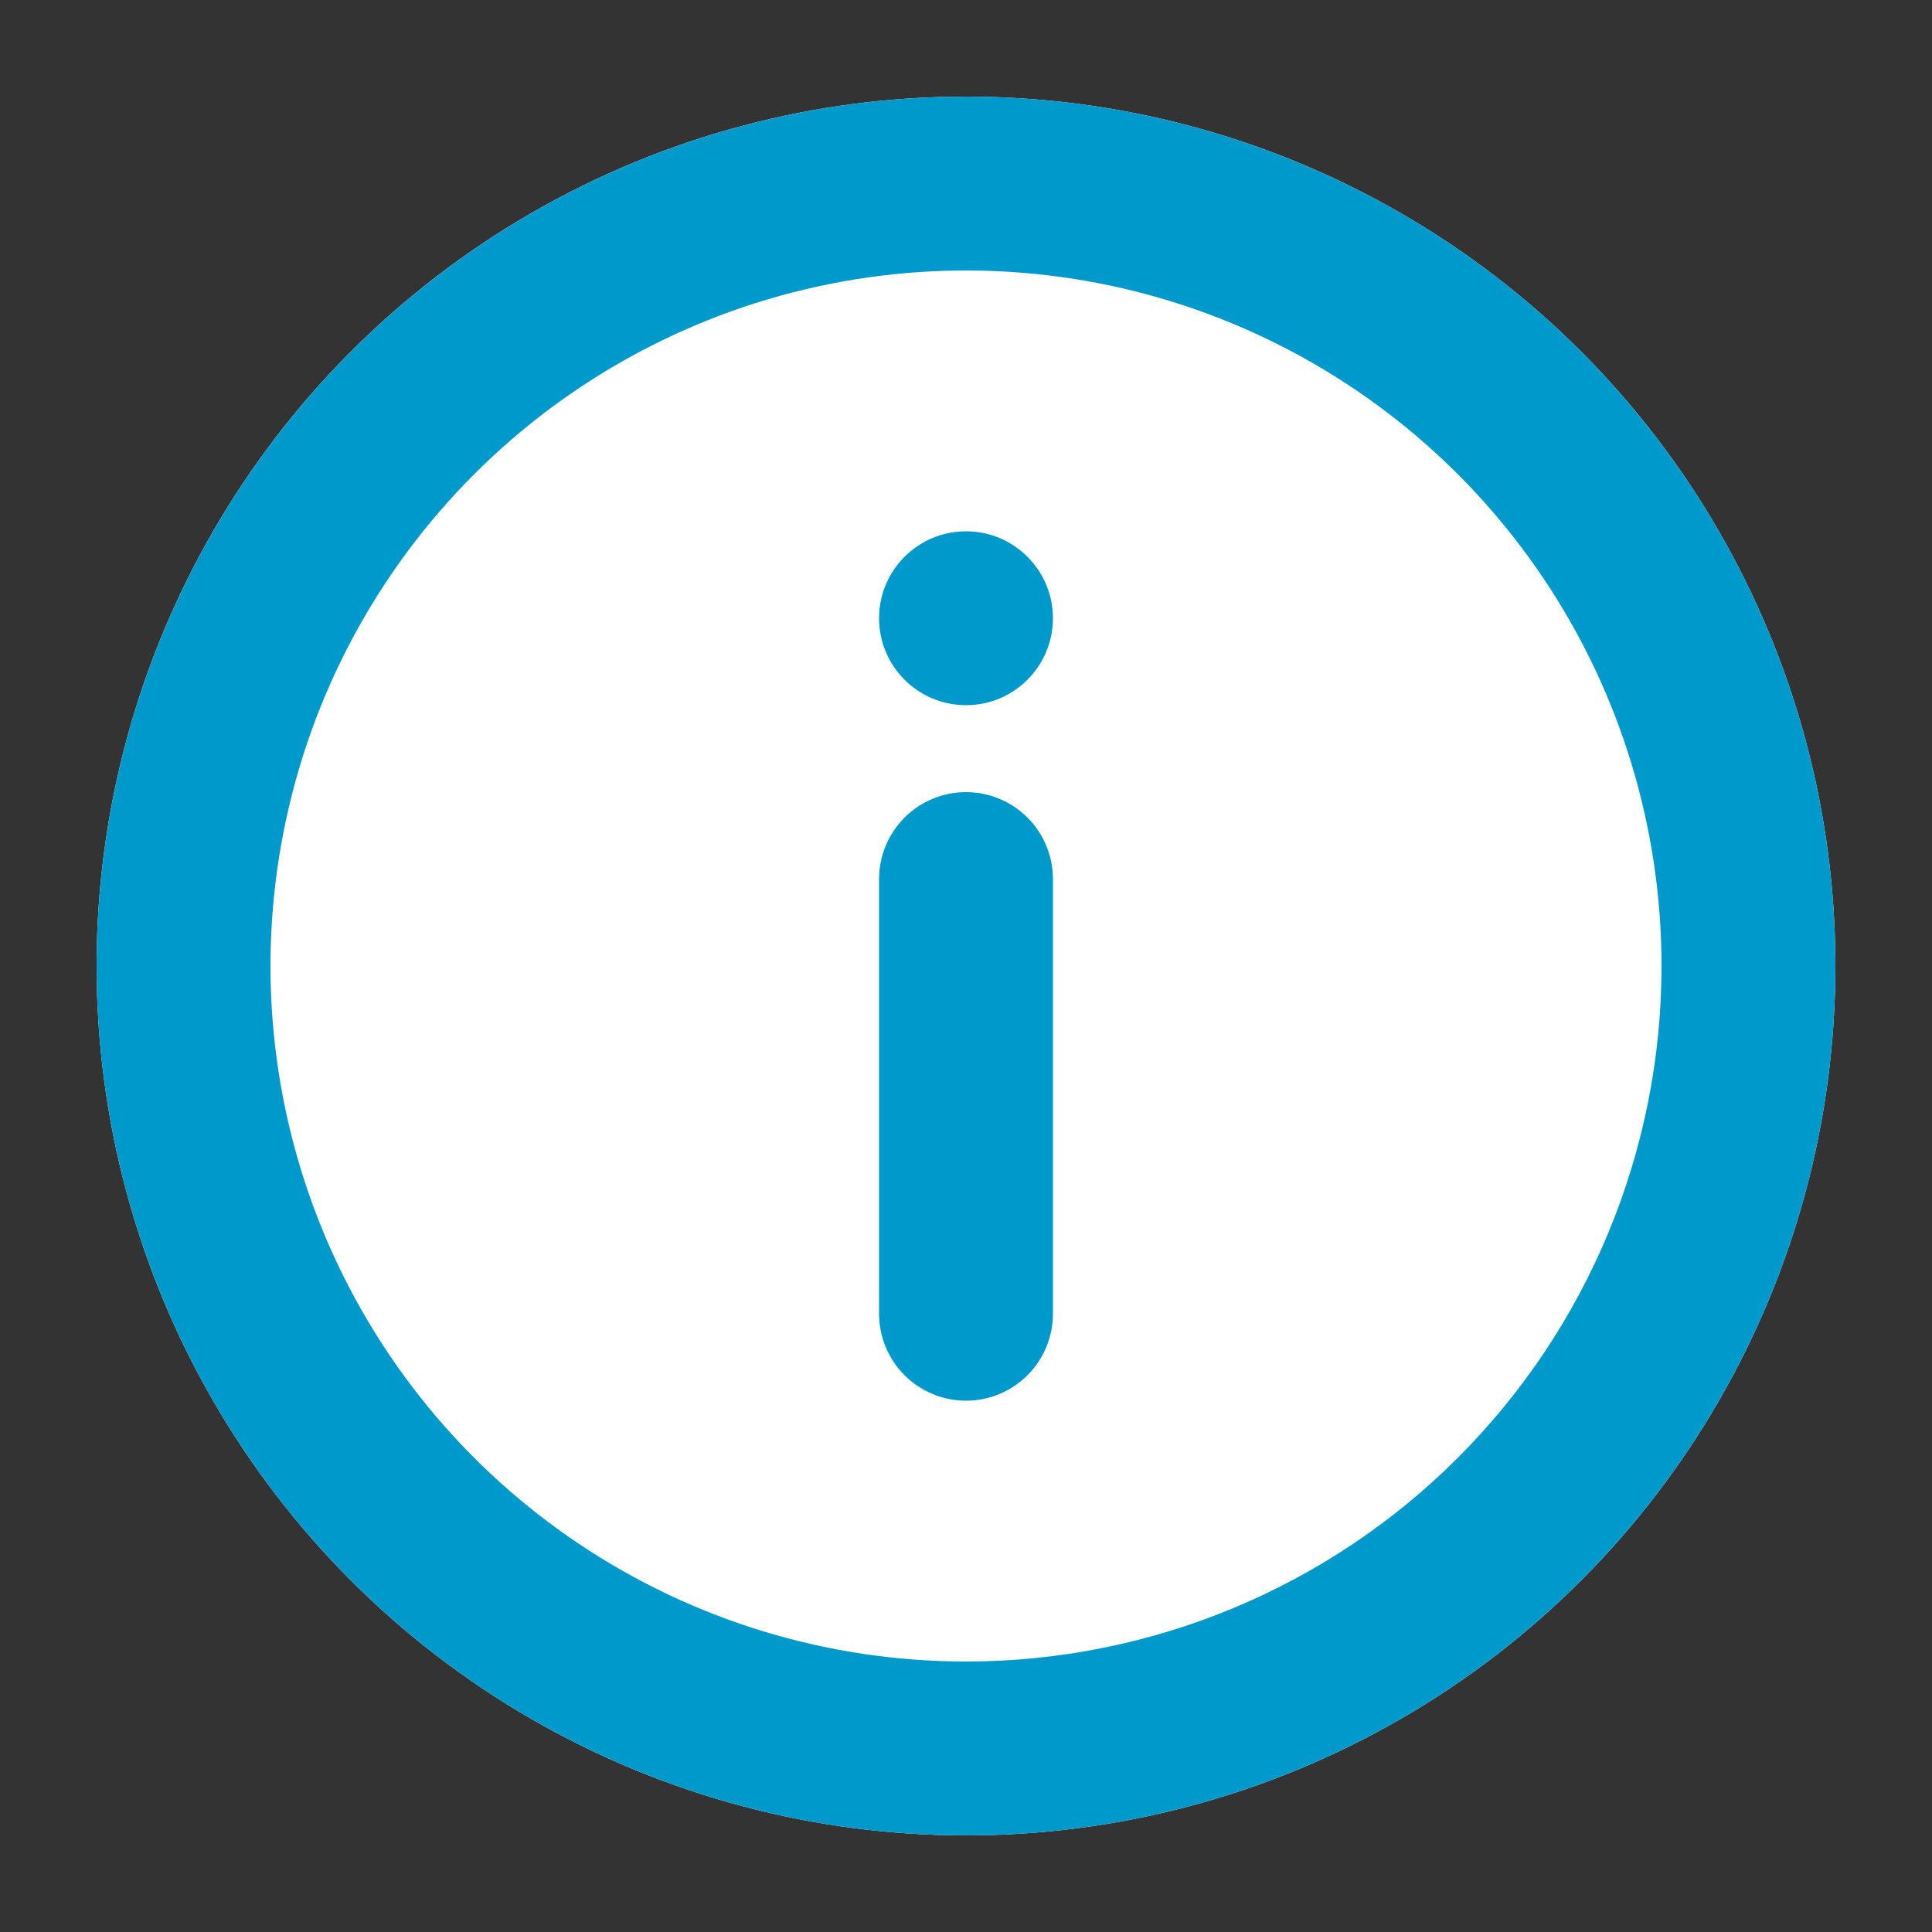 <svg width="40" height="40" viewBox="0 0 40 40" fill="none" xmlns="http://www.w3.org/2000/svg">
<rect x="0" y="0" width="40" height="40" fill="#333333" stroke="none"/>
<circle cx="20" cy="20" r="18" fill="white"/>
<path d="M20 2C16.44 2 12.96 3.056 10 5.034C7.04 7.011 4.733 9.823 3.37 13.112C2.008 16.401 1.651 20.02 2.346 23.512C3.04 27.003 4.755 30.211 7.272 32.728C9.789 35.245 12.997 36.96 16.488 37.654C19.98 38.349 23.599 37.992 26.888 36.63C30.177 35.267 32.989 32.96 34.966 30C36.944 27.04 38 23.56 38 20C38 17.636 37.534 15.296 36.63 13.112C35.725 10.928 34.399 8.944 32.728 7.272C31.056 5.601 29.072 4.275 26.888 3.37C24.704 2.466 22.364 2 20 2ZM20 34.4C17.152 34.4 14.368 33.555 12 31.973C9.632 30.391 7.786 28.142 6.696 25.511C5.606 22.879 5.321 19.984 5.877 17.191C6.432 14.397 7.804 11.832 9.818 9.818C11.832 7.804 14.397 6.432 17.191 5.877C19.984 5.321 22.879 5.606 25.511 6.696C28.142 7.786 30.391 9.632 31.973 12C33.556 14.368 34.4 17.152 34.4 20C34.4 23.819 32.883 27.482 30.182 30.182C27.482 32.883 23.819 34.4 20 34.4Z" fill="#0099CC"/>
<path d="M20 14.6C20.994 14.6 21.8 13.794 21.8 12.8C21.8 11.806 20.994 11 20 11C19.006 11 18.2 11.806 18.2 12.8C18.2 13.794 19.006 14.6 20 14.6Z" fill="#0099CC"/>
<path d="M20 16.4C19.523 16.4 19.065 16.59 18.727 16.927C18.39 17.265 18.2 17.723 18.2 18.2V27.2C18.2 27.677 18.39 28.135 18.727 28.473C19.065 28.81 19.523 29 20 29C20.478 29 20.935 28.81 21.273 28.473C21.611 28.135 21.8 27.677 21.8 27.2V18.2C21.8 17.723 21.611 17.265 21.273 16.927C20.935 16.59 20.478 16.4 20 16.4Z" fill="#0099CC"/>
</svg>
